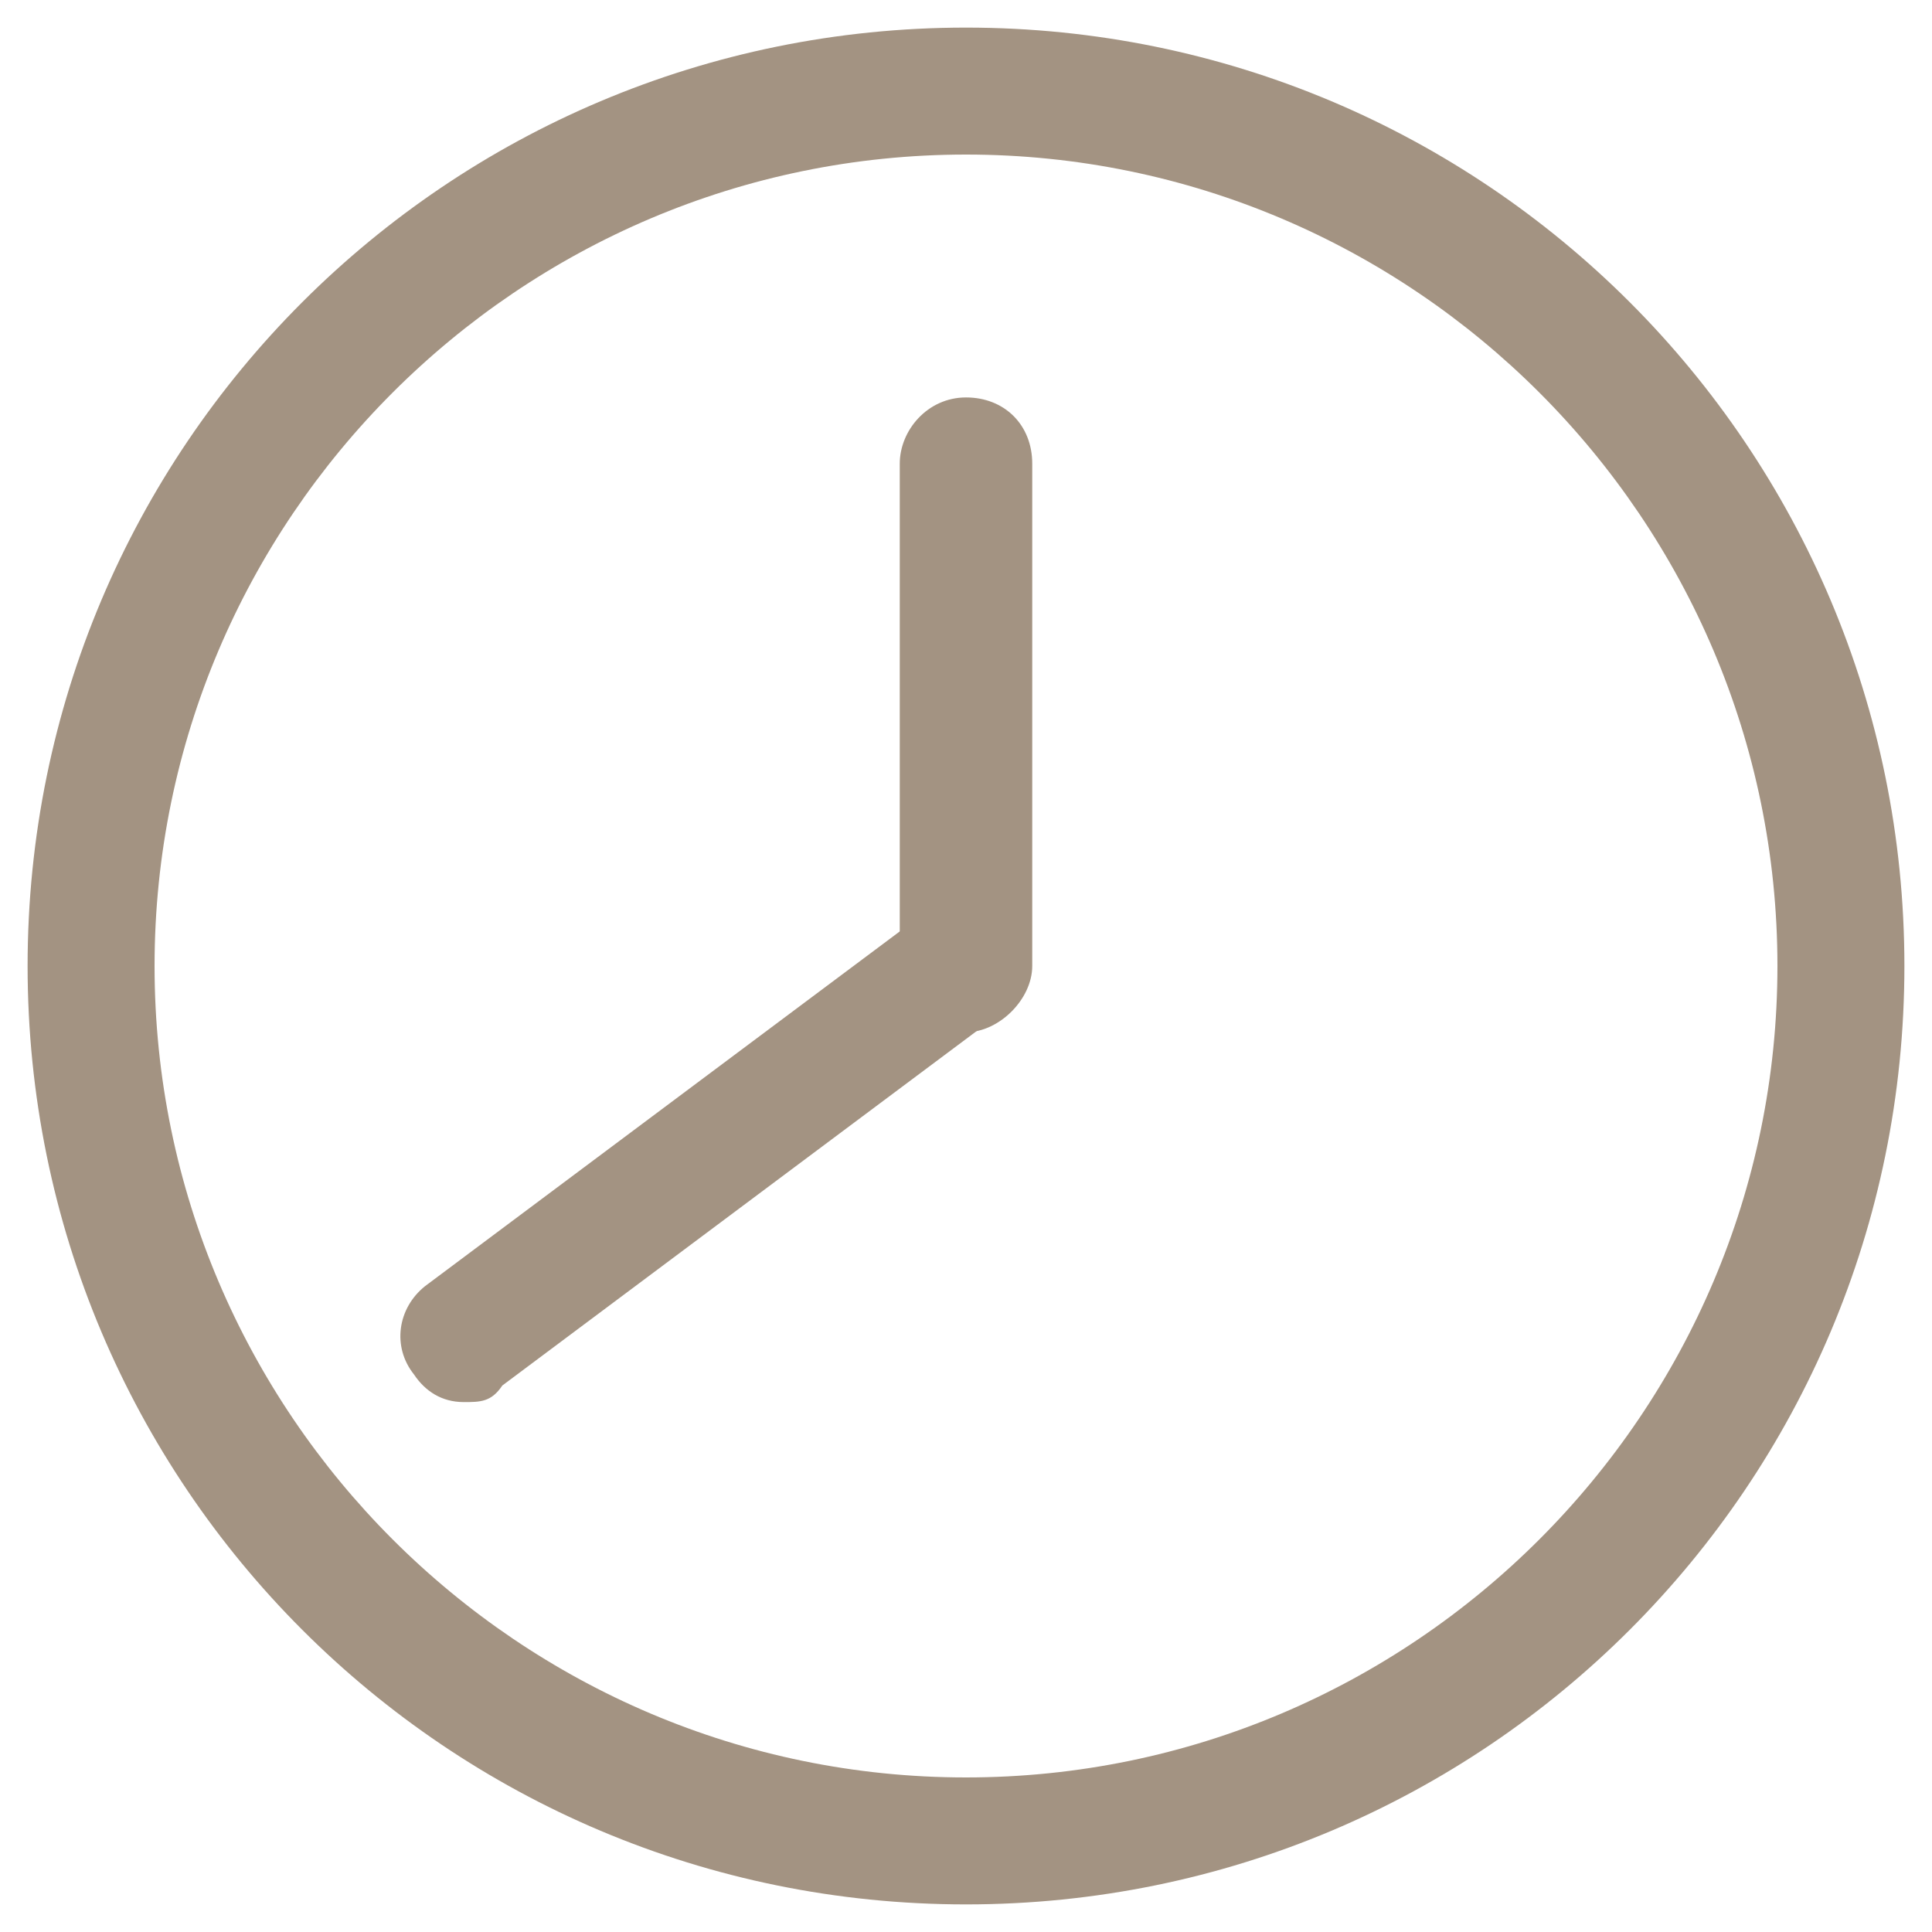 <?xml version="1.0" encoding="utf-8"?>
<!-- Generator: Adobe Illustrator 24.1.2, SVG Export Plug-In . SVG Version: 6.00 Build 0)  -->
<svg version="1.1" xmlns="http://www.w3.org/2000/svg" xmlns:xlink="http://www.w3.org/1999/xlink" x="0px" y="0px"
	 viewBox="0 0 35 35" style="enable-background:new 0 0 35 35;" xml:space="preserve">
<style type="text/css">
	.st0{display:none;}
	.st1{opacity:0.9;fill:url(#SVGID_1_);}
	.st2{opacity:0.15;}
	.st3{opacity:0.3;}
	.st4{fill:none;}
	.st5{fill:#73B5C1;}
	.st6{opacity:0.25;}
	.st7{fill:#666633;}
	.st8{opacity:4.000000e-02;}
	.st9{fill:url(#SVGID_4_);}
	.st10{fill:url(#SVGID_5_);}
	.st11{fill:url(#SVGID_6_);}
	.st12{opacity:0.2;}
	.st13{fill:#FFFFFF;}
	.st14{fill:#006666;}
	.st15{fill:#838383;}
	.st16{fill:#A49680;}
	.st17{fill:url(#SVGID_7_);}
	.st18{opacity:0.1;}
	.st19{fill:url(#SVGID_8_);}
	.st20{fill:#333333;}
	.st21{fill:none;stroke:#333333;stroke-width:11.388;stroke-miterlimit:10;}
	.st22{fill:url(#SVGID_11_);}
	.st23{opacity:0.7;fill:url(#SVGID_14_);}
	.st24{opacity:0.7;fill:url(#SVGID_17_);}
	.st25{opacity:0.7;fill:url(#SVGID_20_);}
	.st26{opacity:0.7;fill:url(#SVGID_23_);}
	.st27{fill:none;stroke:#AB9080;stroke-miterlimit:10;}
	.st28{opacity:0.4;}
	.st29{opacity:0.7;fill:url(#SVGID_24_);}
	.st30{opacity:0.7;fill:url(#SVGID_27_);}
	.st31{opacity:0.7;fill:url(#SVGID_28_);}
	.st32{fill:url(#SVGID_29_);}
	.st33{opacity:0.9;fill:url(#SVGID_30_);}
	.st34{opacity:0.7;fill:url(#SVGID_31_);}
	.st35{opacity:0.7;fill:url(#SVGID_32_);}
	.st36{opacity:0.7;fill:url(#SVGID_33_);}
	.st37{opacity:0.7;fill:url(#SVGID_34_);}
	.st38{fill:url(#SVGID_35_);}
	.st39{fill:#444851;}
	.st40{fill:url(#SVGID_40_);}
	.st41{fill:url(#SVGID_41_);}
	.st42{fill:url(#SVGID_42_);}
	.st43{fill:none;stroke:url(#SVGID_49_);stroke-width:7;stroke-miterlimit:10;}
	.st44{fill:none;stroke:url(#SVGID_56_);stroke-width:7;stroke-miterlimit:10;}
	.st45{fill:none;stroke:#00657E;stroke-width:7;stroke-miterlimit:10;}
	.st46{fill:none;stroke:url(#SVGID_57_);stroke-width:7;stroke-miterlimit:10;}
	.st47{fill:none;stroke:url(#SVGID_64_);stroke-width:7;stroke-miterlimit:10;}
	.st48{fill:none;stroke:url(#SVGID_77_);stroke-width:7;stroke-miterlimit:10;}
	.st49{fill:none;stroke:#333333;stroke-width:4;stroke-linecap:round;stroke-miterlimit:10;}
	.st50{opacity:0.5;fill:none;stroke:#333333;stroke-width:2;stroke-miterlimit:10;}
	.st51{fill:none;stroke:#333333;stroke-width:2;stroke-miterlimit:10;}
	.st52{fill:#B63366;}
	.st53{fill:none;stroke:url(#SVGID_90_);stroke-width:6;stroke-miterlimit:10;}
	.st54{fill:none;stroke:#00657E;stroke-width:6;stroke-miterlimit:10;}
	.st55{fill:none;stroke:url(#SVGID_91_);stroke-width:6;stroke-miterlimit:10;}
	.st56{fill:none;stroke:url(#SVGID_92_);stroke-width:7;stroke-miterlimit:10;}
	.st57{fill:none;stroke:url(#SVGID_93_);stroke-width:7;stroke-miterlimit:10;}
	.st58{fill:none;stroke:url(#SVGID_94_);stroke-width:7;stroke-miterlimit:10;}
	.st59{fill:none;stroke:url(#SVGID_95_);stroke-width:7;stroke-miterlimit:10;}
	.st60{opacity:0.69;}
	.st61{fill:none;stroke:url(#SVGID_97_);stroke-width:7;stroke-miterlimit:10;}
	.st62{clip-path:url(#SVGID_99_);}
	.st63{fill:none;stroke:url(#SVGID_101_);stroke-width:7;stroke-miterlimit:10;}
	.st64{fill:none;stroke:url(#SVGID_102_);stroke-width:7;stroke-miterlimit:10;}
	.st65{fill:#00657E;}
	.st66{fill:none;stroke:#00657E;stroke-width:2;stroke-miterlimit:10;}
	.st67{fill:none;stroke:url(#SVGID_103_);stroke-width:7;stroke-miterlimit:10;}
	.st68{fill:none;stroke:url(#SVGID_104_);stroke-width:6;stroke-miterlimit:10;}
	.st69{fill:none;stroke:url(#SVGID_105_);stroke-width:6.076;stroke-miterlimit:10;}
	.st70{fill:none;stroke:url(#SVGID_106_);stroke-width:7;stroke-miterlimit:10;}
	.st71{fill:none;stroke:url(#SVGID_107_);stroke-width:6.033;stroke-miterlimit:10;}
	.st72{fill:none;stroke:url(#SVGID_108_);stroke-width:7;stroke-miterlimit:10;}
	.st73{fill:none;stroke:url(#SVGID_109_);stroke-width:6.176;stroke-miterlimit:10;}
	.st74{fill:#D0CBC1;}
	.st75{fill:none;stroke:url(#SVGID_110_);stroke-width:6;stroke-miterlimit:10;}
	.st76{fill:none;stroke:url(#SVGID_111_);stroke-width:6;stroke-miterlimit:10;}
	.st77{fill:none;stroke:#336633;stroke-width:6;stroke-miterlimit:10;}
	.st78{fill:none;stroke:url(#SVGID_112_);stroke-width:6;stroke-miterlimit:10;}
	.st79{opacity:0.96;}
	.st80{fill:url(#SVGID_151_);}
	.st81{fill:url(#SVGID_152_);}
	.st82{fill:url(#SVGID_153_);}
	.st83{fill:url(#SVGID_154_);}
	.st84{fill:none;stroke:url(#SVGID_155_);stroke-width:7;stroke-linecap:round;stroke-miterlimit:10;}
	.st85{fill:none;stroke:url(#SVGID_156_);stroke-width:7;stroke-linecap:round;stroke-miterlimit:10;}
	.st86{fill:none;stroke:url(#SVGID_157_);stroke-width:7;stroke-linecap:round;stroke-miterlimit:10;}
	.st87{fill:#FF0974;}
	.st88{fill:#006683;}
	.st89{fill:#336633;}
	.st90{fill:url(#SVGID_158_);}
	.st91{fill:none;stroke:#B63366;stroke-width:2;stroke-miterlimit:10;}
	.st92{opacity:0.8;fill:#FFFFFF;stroke:#B63366;stroke-width:2;stroke-miterlimit:10;}
	.st93{fill:url(#SVGID_159_);}
	.st94{fill:none;stroke:#333333;stroke-width:11.279;stroke-miterlimit:10;}
	.st95{fill:none;stroke:#333333;stroke-width:13.479;stroke-miterlimit:10;}
	.st96{fill:none;stroke:#FFFFFF;stroke-width:17.408;stroke-miterlimit:10;}
	.st97{fill:none;stroke:#333333;stroke-width:9.331;stroke-miterlimit:10;}
	.st98{fill:none;stroke:#333333;stroke-width:4.935;stroke-miterlimit:10;}
	.st99{fill:url(#SVGID_160_);}
	.st100{fill:none;stroke:#333333;stroke-width:50.906;stroke-miterlimit:10;}
	.st101{fill:url(#SVGID_161_);}
	.st102{fill:url(#SVGID_162_);}
	.st103{fill:url(#SVGID_163_);}
	.st104{fill:url(#SVGID_164_);}
	.st105{fill:none;stroke:url(#SVGID_165_);stroke-width:7;stroke-linecap:round;stroke-miterlimit:10;}
	.st106{fill:none;stroke:url(#SVGID_166_);stroke-width:7;stroke-linecap:round;stroke-miterlimit:10;}
	.st107{fill:none;stroke:url(#SVGID_167_);stroke-width:7;stroke-linecap:round;stroke-miterlimit:10;}
	.st108{fill:url(#SVGID_168_);}
	.st109{fill:url(#SVGID_169_);}
	.st110{fill:url(#SVGID_170_);}
	.st111{fill:url(#SVGID_171_);}
	.st112{fill:#A39382;}
	.st113{fill:url(#SVGID_172_);}
	.st114{fill:url(#SVGID_173_);}
	.st115{fill:url(#SVGID_174_);}
	.st116{fill:#FFFFFF;stroke:#B63366;stroke-width:2;stroke-miterlimit:10;}
	.st117{fill:url(#SVGID_175_);stroke:#B63366;stroke-width:1.526;stroke-miterlimit:10;}
	.st118{fill:#FFFFFF;stroke:#B63366;stroke-width:1.526;stroke-miterlimit:10;}
	.st119{fill:#FFFFFF;stroke:#FFFFFF;stroke-width:3.952;stroke-linecap:round;stroke-miterlimit:10;}
	.st120{fill:#FFFFFF;stroke:#FFFFFF;stroke-width:4;stroke-linecap:round;stroke-miterlimit:10;}
	.st121{fill:#FFFFFF;stroke:#FFFFFF;stroke-width:3.91;stroke-linecap:round;stroke-miterlimit:10;}
	.st122{fill:#FFFFFF;stroke:#FFFFFF;stroke-width:2;stroke-miterlimit:10;}
	.st123{fill:#FFFFFF;stroke:#DC97AE;stroke-width:1.526;stroke-miterlimit:10;}
	.st124{opacity:0.95;fill:#FFFFFF;}
	.st125{display:inline;fill:none;stroke:#80005D;stroke-width:0.582;stroke-miterlimit:10;}
	.st126{display:inline;fill:none;stroke:#80005D;stroke-width:0.53;stroke-miterlimit:10;}
	.st127{display:inline;fill:none;stroke:#80005D;stroke-width:0.463;stroke-miterlimit:10;}
	.st128{display:inline;fill:none;stroke:#80005D;stroke-width:0.5;stroke-miterlimit:10;}
	.st129{display:inline;fill:none;stroke:#00FFFF;stroke-width:0.5;stroke-miterlimit:10;}
	.st130{display:inline;}
	.st131{display:inline;fill:none;stroke:#00FFFF;stroke-width:0.58;stroke-miterlimit:10;}
	.st132{fill:none;stroke:#00FFFF;stroke-width:0.5;stroke-miterlimit:10;}
	.st133{fill:none;stroke:#80005D;stroke-width:0.5;stroke-miterlimit:10;}
	.st134{display:inline;fill:none;stroke:#80005D;stroke-width:1.027;stroke-miterlimit:10;}
</style>
<g id="Guides" class="st0">
</g>
<g id="Background">
</g>
<g id="bgr_Jan">
	<g class="st12">
		<defs>
			
				<rect id="SVGID_9_" x="795.5" y="-672.8" transform="matrix(-1.836970e-16 1 -1 -1.836970e-16 1415.474 -711.516)" class="st12" width="536" height="2049.6"/>
		</defs>
		<clipPath id="SVGID_1_">
			<use xlink:href="#SVGID_9_"  style="overflow:visible;"/>
		</clipPath>
	</g>
</g>
<g id="Elements">
</g>
<g id="slike">
</g>
<g id="Text">
	<g>
		<path class="st112" d="M17.5,34.5c-9.4,0-17-7.6-17-17s7.6-17,17-17c9.4,0,17,7.6,17,17S26.9,34.5,17.5,34.5z M17.5,2.8
			C9.4,2.8,2.8,9.4,2.8,17.5c0,8.1,6.6,14.7,14.7,14.7s14.7-6.6,14.7-14.7C32.2,9.4,25.6,2.8,17.5,2.8z"/>
		<path class="st112" d="M8.4,25.4c-0.4,0-0.7-0.2-0.9-0.5c-0.4-0.5-0.3-1.2,0.2-1.6l9.1-6.8c0.5-0.4,1.2-0.3,1.6,0.2
			c0.4,0.5,0.3,1.2-0.2,1.6l-9.1,6.8C8.9,25.4,8.7,25.4,8.4,25.4z"/>
		<path class="st112" d="M17.5,18.7c-0.6,0-1.2-0.5-1.2-1.2V8.4c0-0.6,0.5-1.2,1.2-1.2s1.2,0.5,1.2,1.2v9.1
			C18.7,18.1,18.1,18.7,17.5,18.7z"/>
	</g>
</g>
<g id="izobrazevanja-trenutno_ni">
</g>
<g id="px_guides" class="st0">
</g>
</svg>

